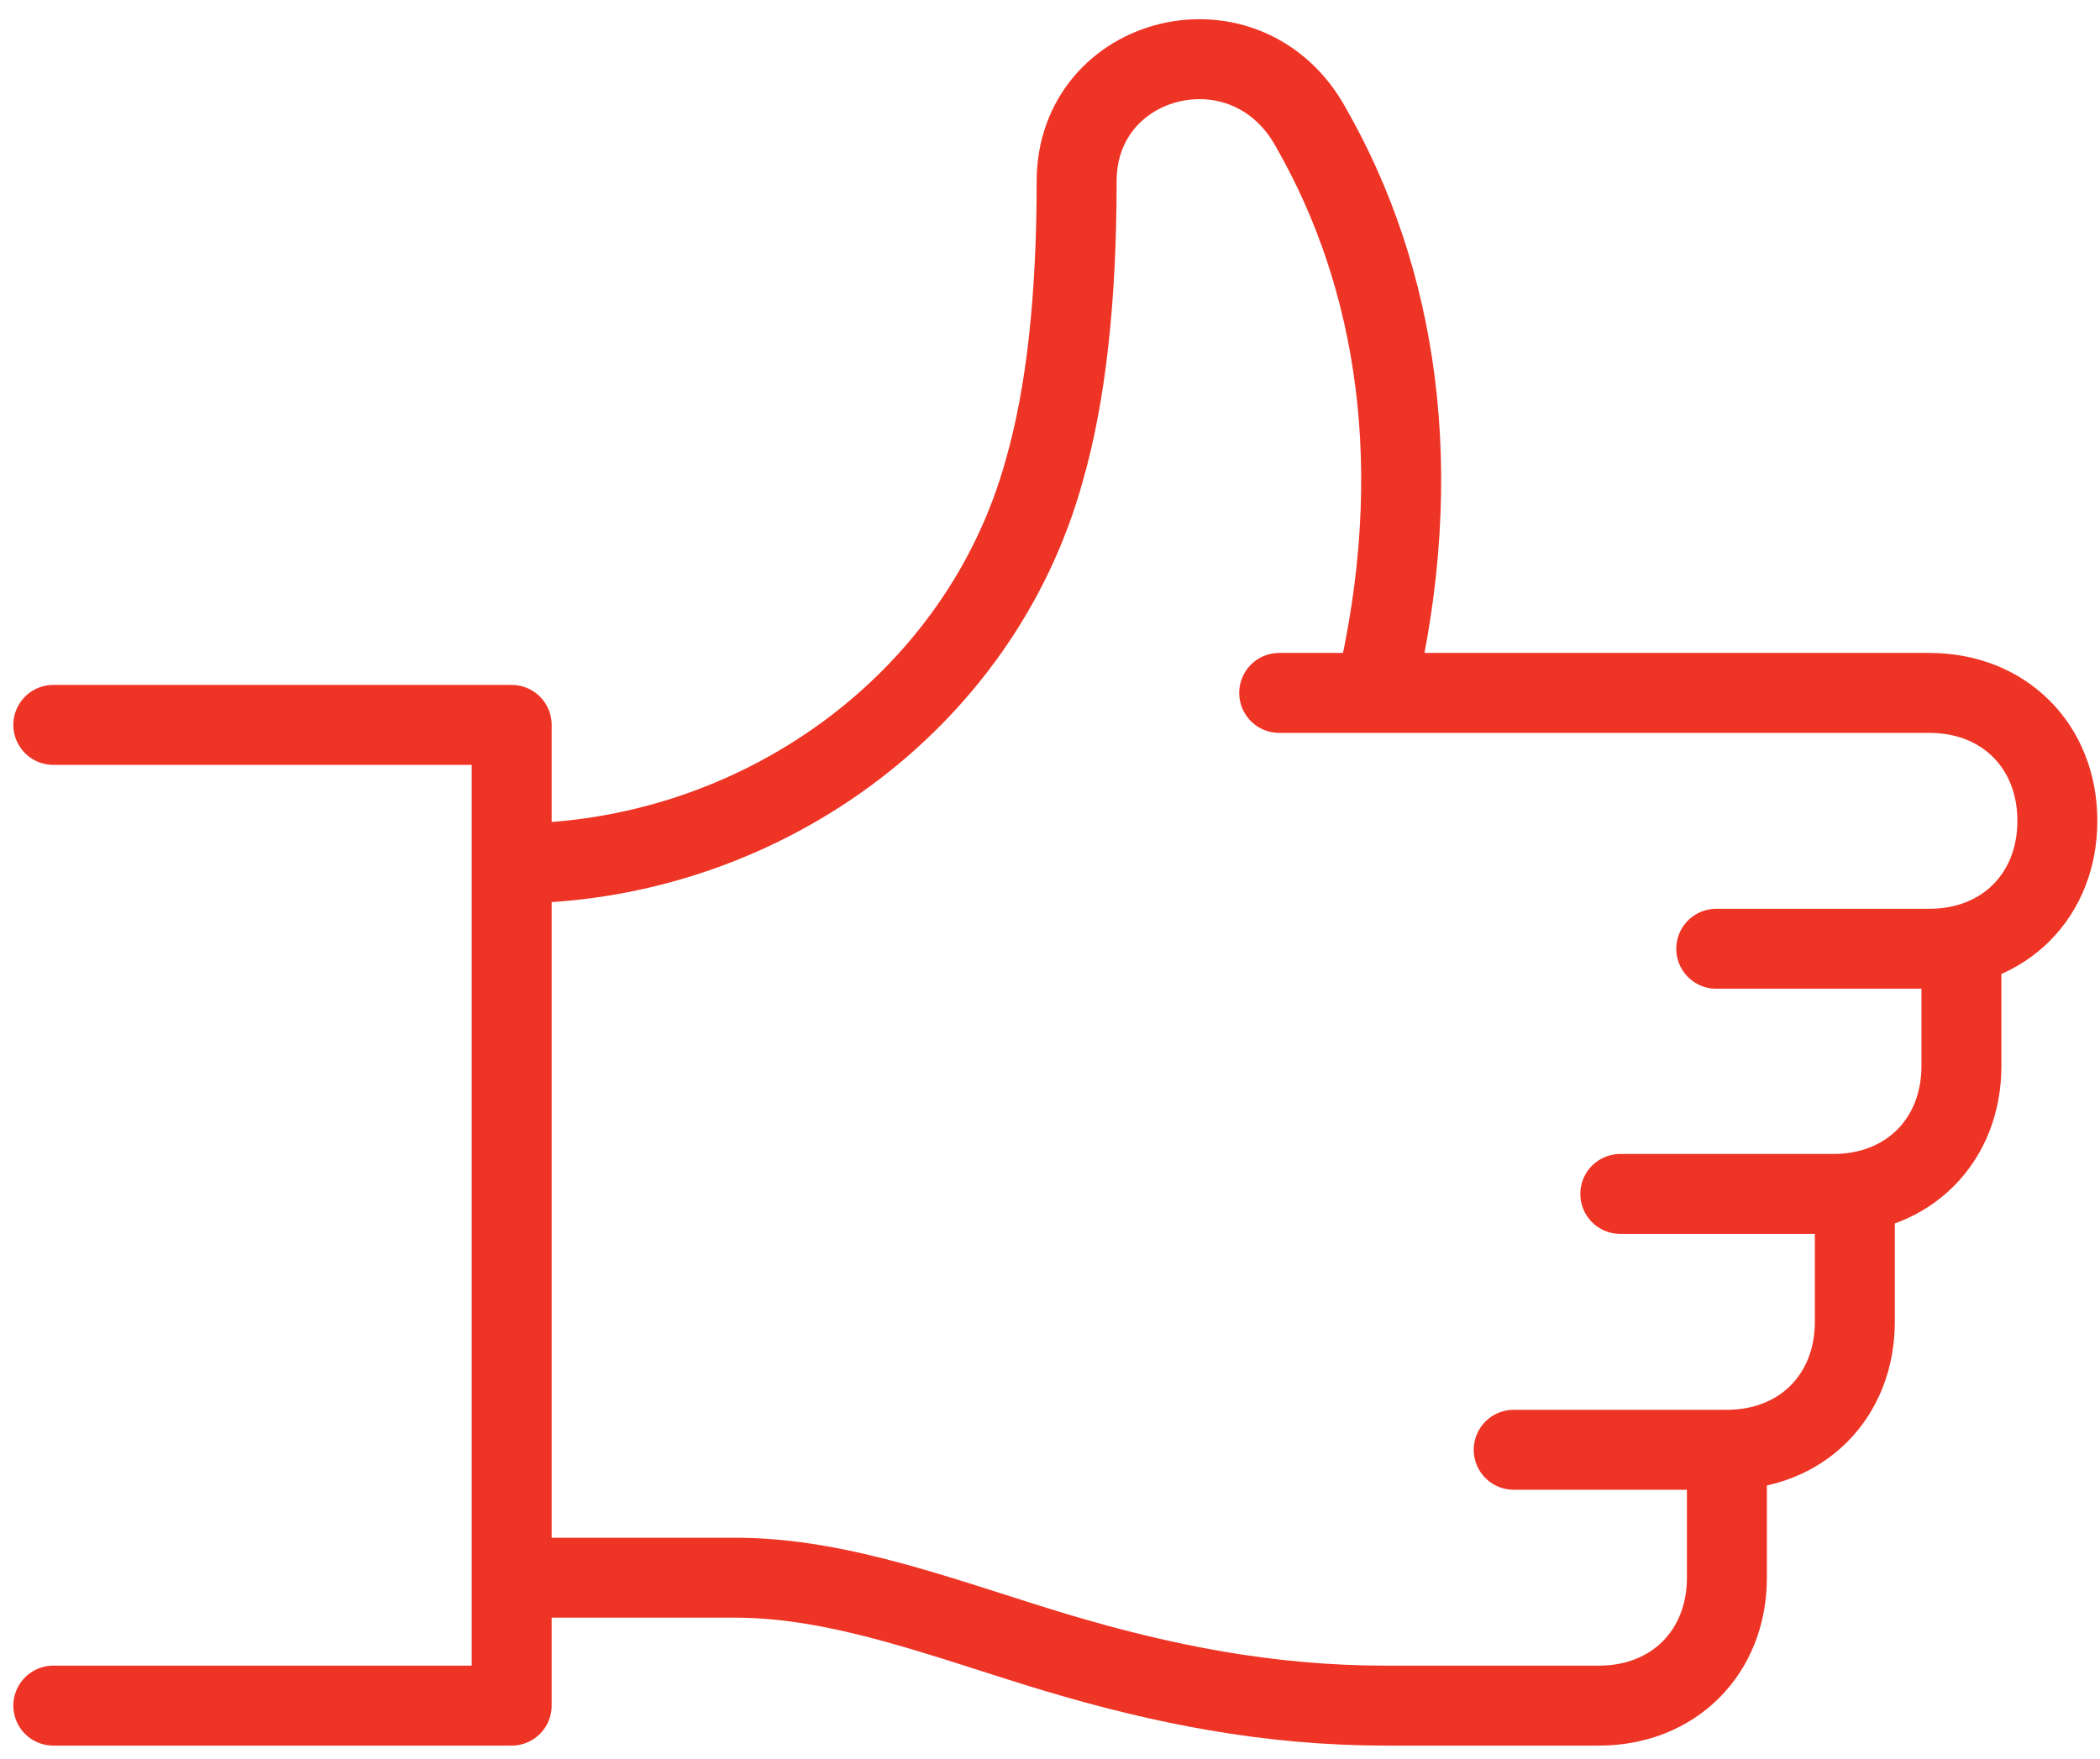 <?xml version="1.0" encoding="utf-8"?>
<!-- Generator: Adobe Illustrator 27.7.0, SVG Export Plug-In . SVG Version: 6.00 Build 0)  -->
<svg version="1.1" id="Layer_1" xmlns="http://www.w3.org/2000/svg" xmlns:xlink="http://www.w3.org/1999/xlink" x="0px" y="0px"
	 viewBox="0 0 19.7 16.5" style="enable-background:new 0 0 19.7 16.5;" xml:space="preserve">
<style type="text/css">
	.st0{fill:none;stroke:#EE3425;stroke-width:0.75;stroke-linecap:round;stroke-linejoin:round;stroke-miterlimit:10;}
</style>
<path class="st0" d="M0.5,16h4.3V6.8H0.5 M13,16c-1.1,0-2.1-0.2-3.1-0.5c-1-0.3-2-0.7-3-0.7h-2 M16.2,13.6v1.2
	c0,0.7-0.5,1.2-1.2,1.2h-2 M17.4,11.2v1.2c0,0.7-0.5,1.2-1.2,1.2h-2 M18.4,8.9V10c0,0.7-0.5,1.2-1.2,1.2h-2 M16.1,8.9h2
	c0.7,0,1.2-0.5,1.2-1.2c0-0.7-0.5-1.2-1.2-1.2H12 M12.9,6.5c0.5-2.1,0.2-3.9-0.6-5.3c-0.6-1.1-2.2-0.7-2.2,0.5c0,1.1-0.1,2-0.3,2.7
	c-0.6,2.2-2.7,3.7-5,3.7"/>
</svg>
